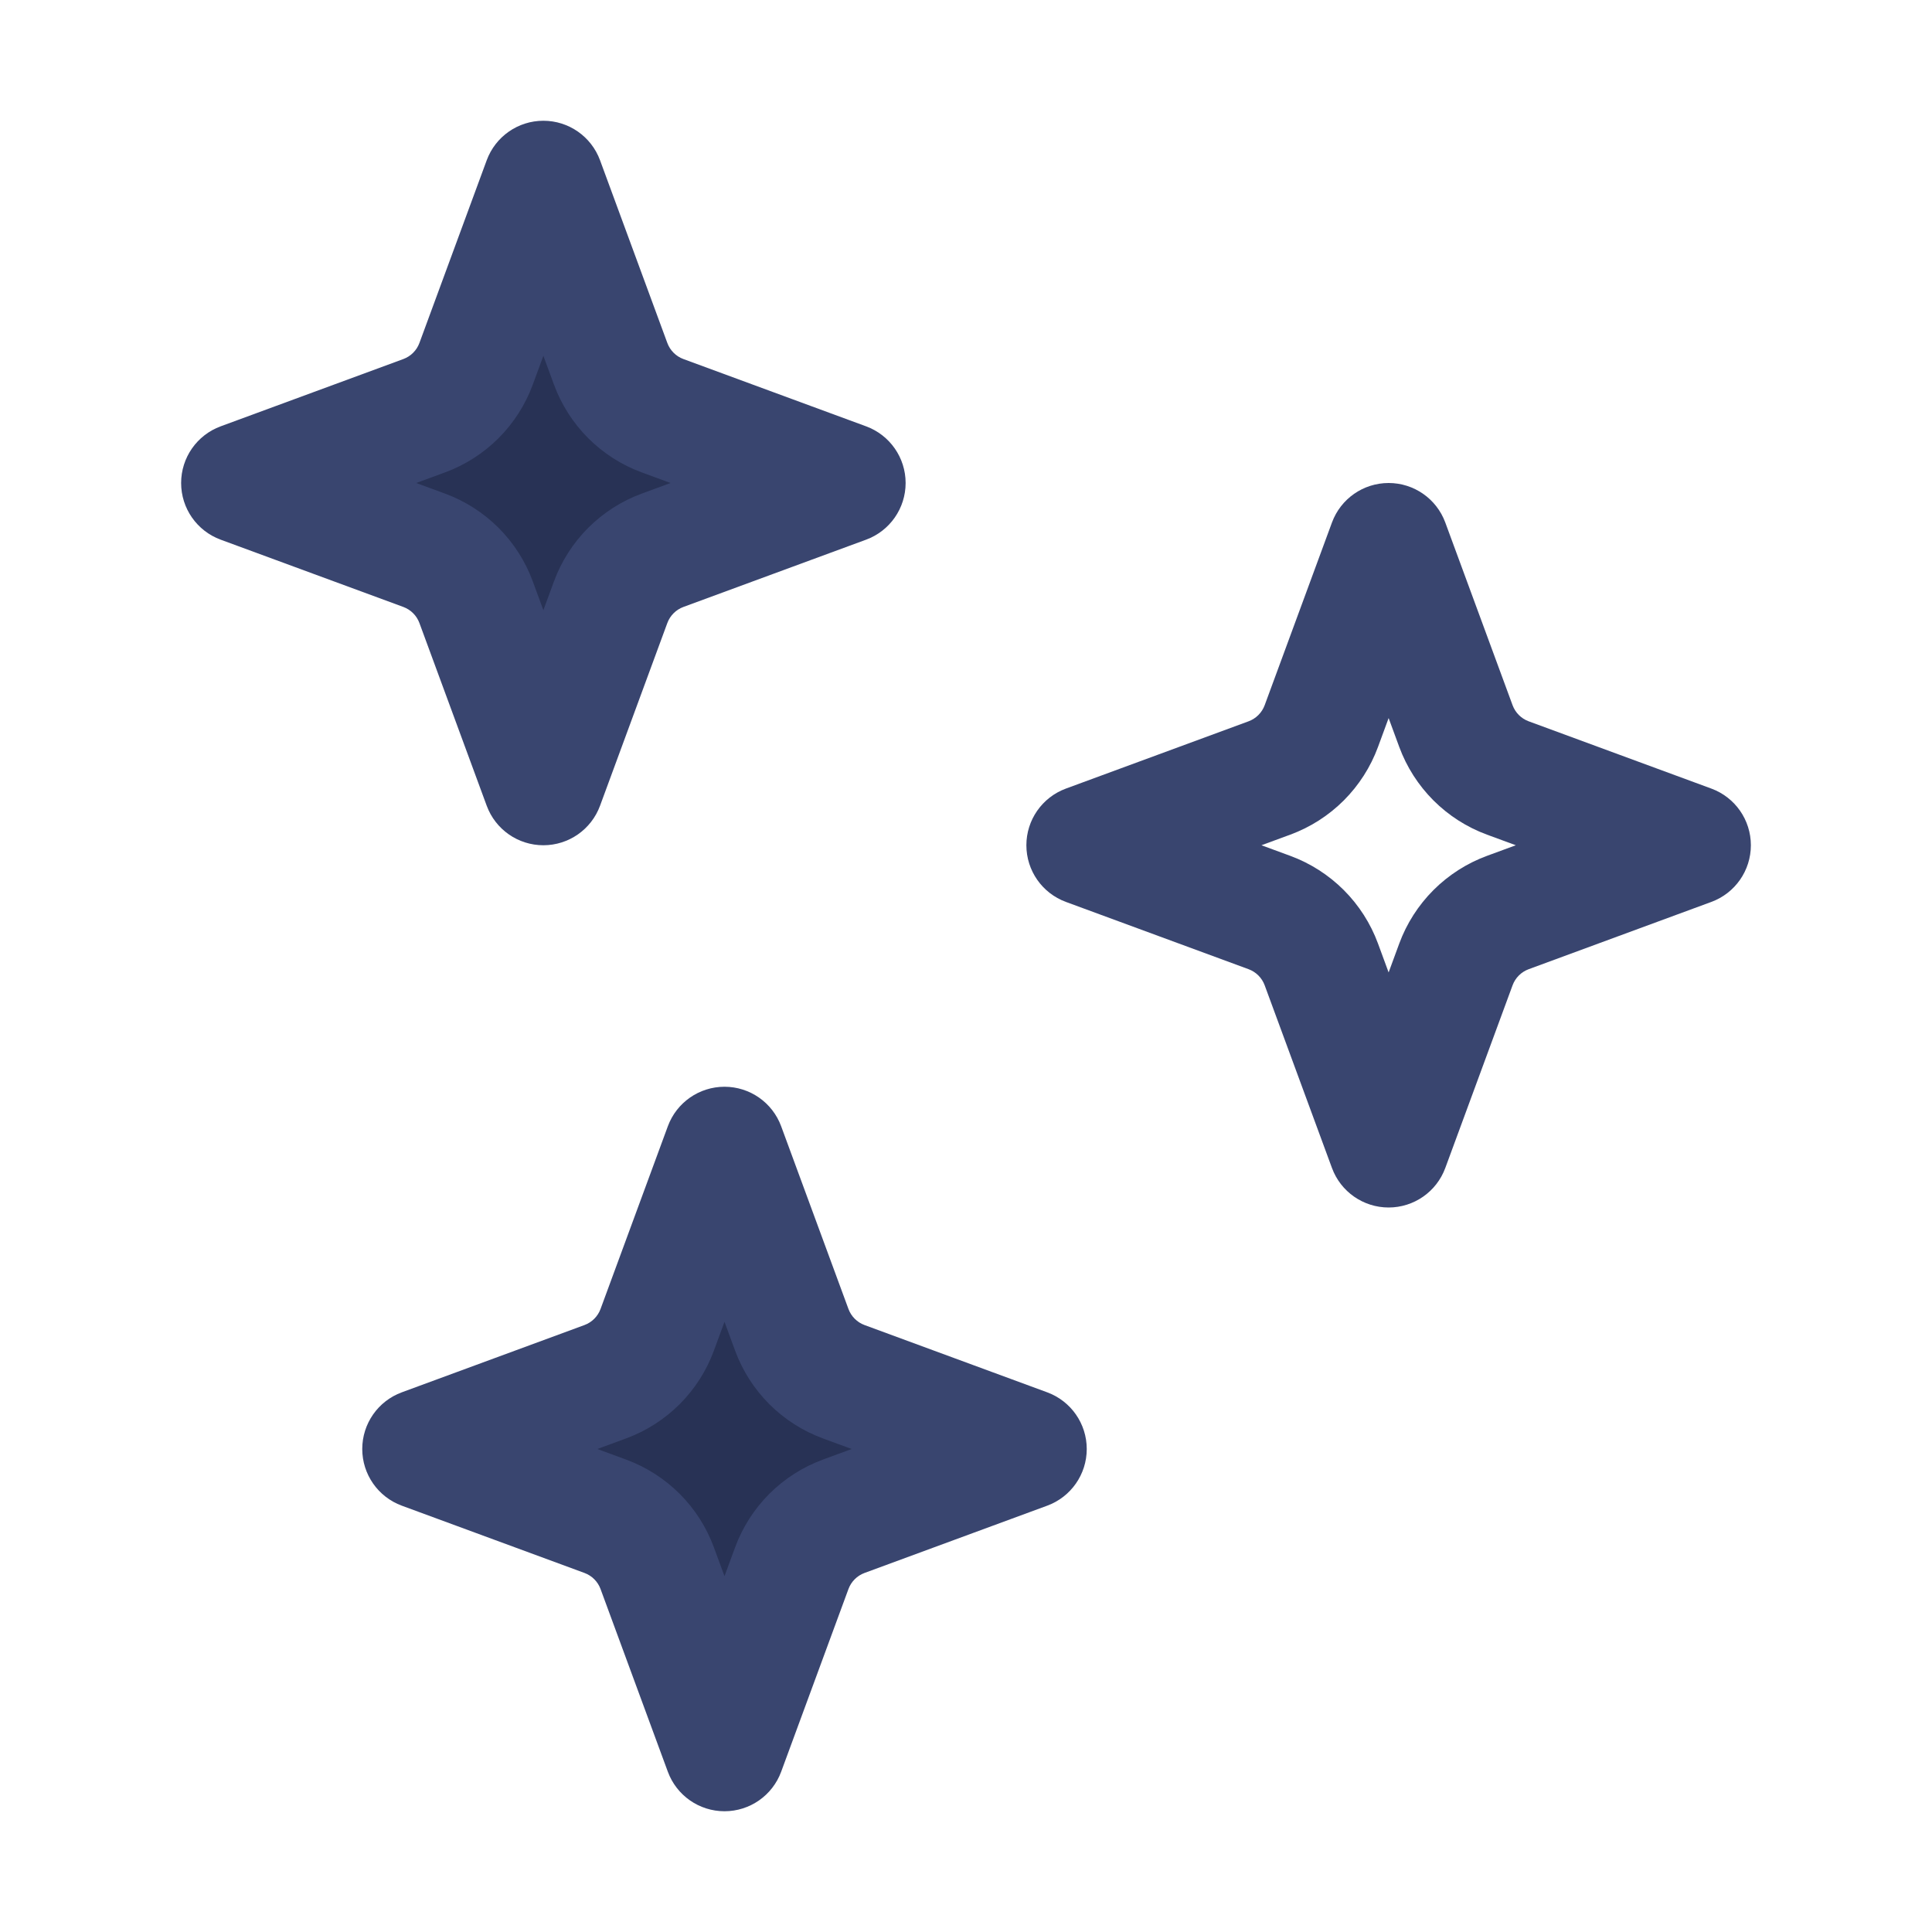 <svg width="64" height="64" viewBox="0 0 64 64" fill="none" xmlns="http://www.w3.org/2000/svg">
<g clip-path="url(#clip0_1_14)">
<path fill-rule="evenodd" clip-rule="evenodd" d="M18 6L20.229 12.052C20.374 12.446 20.603 12.804 20.9 13.1C21.196 13.397 21.554 13.626 21.948 13.771L28 16L21.948 18.229C21.554 18.374 21.196 18.603 20.9 18.9C20.603 19.196 20.374 19.554 20.229 19.948L18 26L15.771 19.948C15.626 19.554 15.397 19.196 15.1 18.9C14.804 18.603 14.446 18.374 14.052 18.229L8 16L14.052 13.771C14.446 13.626 14.804 13.397 15.1 13.1C15.397 12.804 15.626 12.446 15.771 12.052L18 6Z" fill="#283255"/>
<path fill-rule="evenodd" clip-rule="evenodd" d="M19.877 5.309C19.587 4.522 18.838 4 18 4C17.162 4 16.413 4.522 16.123 5.309L13.894 11.361C13.849 11.483 13.778 11.594 13.686 11.686C13.594 11.778 13.483 11.849 13.361 11.894L7.309 14.123C6.522 14.413 6 15.162 6 16C6 16.838 6.522 17.587 7.309 17.877L13.361 20.106C13.483 20.151 13.594 20.222 13.686 20.314C13.778 20.406 13.849 20.517 13.894 20.639L16.123 26.691C16.413 27.478 17.162 28 18 28C18.838 28 19.587 27.478 19.877 26.691L22.106 20.639C22.151 20.517 22.222 20.406 22.314 20.314C22.406 20.222 22.517 20.151 22.639 20.106L28.691 17.877C29.478 17.587 30 16.838 30 16C30 15.162 29.478 14.413 28.691 14.123L22.639 11.894C22.517 11.849 22.406 11.778 22.314 11.686C22.222 11.594 22.151 11.483 22.106 11.361L19.877 5.309ZM18 11.787L17.648 12.744C17.403 13.409 17.016 14.013 16.515 14.515C16.013 15.016 15.409 15.403 14.744 15.648L13.787 16L14.744 16.352C15.409 16.597 16.013 16.984 16.515 17.485C17.016 17.987 17.403 18.591 17.648 19.256L18 20.213L18.352 19.256C18.597 18.591 18.984 17.987 19.485 17.485C19.987 16.984 20.591 16.597 21.256 16.352L22.213 16L21.256 15.648C20.591 15.403 19.987 15.016 19.485 14.515C18.984 14.013 18.597 13.409 18.352 12.744L18 11.787Z" fill="#39456F"/>
<path fill-rule="evenodd" clip-rule="evenodd" d="M47.877 17.309C47.587 16.522 46.838 16 46 16C45.162 16 44.413 16.522 44.123 17.309L41.894 23.361C41.849 23.483 41.778 23.594 41.686 23.686C41.594 23.778 41.483 23.849 41.361 23.894L35.309 26.123C34.522 26.413 34 27.162 34 28C34 28.838 34.522 29.587 35.309 29.877L41.361 32.106C41.483 32.151 41.594 32.222 41.686 32.314C41.778 32.406 41.849 32.517 41.894 32.639L44.123 38.691C44.413 39.478 45.162 40 46 40C46.838 40 47.587 39.478 47.877 38.691L50.106 32.639C50.151 32.517 50.222 32.406 50.314 32.314C50.406 32.222 50.517 32.151 50.639 32.106L56.691 29.877C57.478 29.587 58 28.838 58 28C58 27.162 57.478 26.413 56.691 26.123L50.639 23.894C50.517 23.849 50.406 23.778 50.314 23.686C50.222 23.594 50.151 23.483 50.106 23.361L47.877 17.309ZM46 23.787L45.648 24.744C45.403 25.409 45.016 26.013 44.515 26.515C44.013 27.016 43.409 27.403 42.744 27.648L41.787 28L42.744 28.352C43.409 28.597 44.013 28.984 44.515 29.485C45.016 29.987 45.403 30.591 45.648 31.256L46 32.213L46.352 31.256C46.597 30.591 46.984 29.987 47.485 29.485C47.987 28.984 48.591 28.597 49.256 28.352L50.213 28L49.256 27.648C48.591 27.403 47.987 27.016 47.485 26.515C46.984 26.013 46.597 25.409 46.352 24.744L46 23.787Z" fill="#39456F"/>
<path fill-rule="evenodd" clip-rule="evenodd" d="M24 38L26.229 44.052C26.374 44.446 26.603 44.804 26.9 45.1C27.196 45.397 27.554 45.626 27.948 45.771L34 48L27.948 50.229C27.554 50.374 27.196 50.603 26.9 50.9C26.603 51.196 26.374 51.554 26.229 51.948L24 58L21.771 51.948C21.626 51.554 21.397 51.196 21.1 50.9C20.804 50.603 20.446 50.374 20.052 50.229L14 48L20.052 45.771C20.446 45.626 20.804 45.397 21.1 45.1C21.397 44.804 21.626 44.446 21.771 44.052L24 38Z" fill="#283255"/>
<path fill-rule="evenodd" clip-rule="evenodd" d="M25.877 37.309C25.587 36.522 24.838 36 24 36C23.162 36 22.413 36.522 22.123 37.309L19.894 43.361C19.849 43.483 19.778 43.594 19.686 43.686C19.594 43.778 19.483 43.849 19.361 43.894L13.309 46.123C12.522 46.413 12 47.162 12 48C12 48.838 12.522 49.587 13.309 49.877L19.361 52.106C19.483 52.151 19.594 52.222 19.686 52.314C19.778 52.406 19.849 52.517 19.894 52.639L22.123 58.691C22.413 59.478 23.162 60 24 60C24.838 60 25.587 59.478 25.877 58.691L28.106 52.639C28.151 52.517 28.222 52.406 28.314 52.314C28.406 52.222 28.517 52.151 28.639 52.106L34.691 49.877C35.478 49.587 36 48.838 36 48C36 47.162 35.478 46.413 34.691 46.123L28.639 43.894C28.517 43.849 28.406 43.778 28.314 43.686C28.222 43.594 28.151 43.483 28.106 43.361L25.877 37.309ZM24 43.787L23.648 44.744C23.403 45.409 23.016 46.013 22.515 46.515C22.013 47.016 21.409 47.403 20.744 47.648L19.787 48L20.744 48.352C21.409 48.597 22.013 48.984 22.515 49.485C23.016 49.987 23.403 50.591 23.648 51.256L24 52.213L24.352 51.256C24.597 50.591 24.984 49.987 25.485 49.485C25.987 48.984 26.591 48.597 27.256 48.352L28.213 48L27.256 47.648C26.591 47.403 25.987 47.016 25.485 46.515C24.984 46.013 24.597 45.409 24.352 44.744L24 43.787Z" fill="#39456F"/>
</g>
<defs>
<clipPath id="clip0_1_14">
<rect width="64" height="64" fill="white"/>
</clipPath>
</defs>
</svg>
